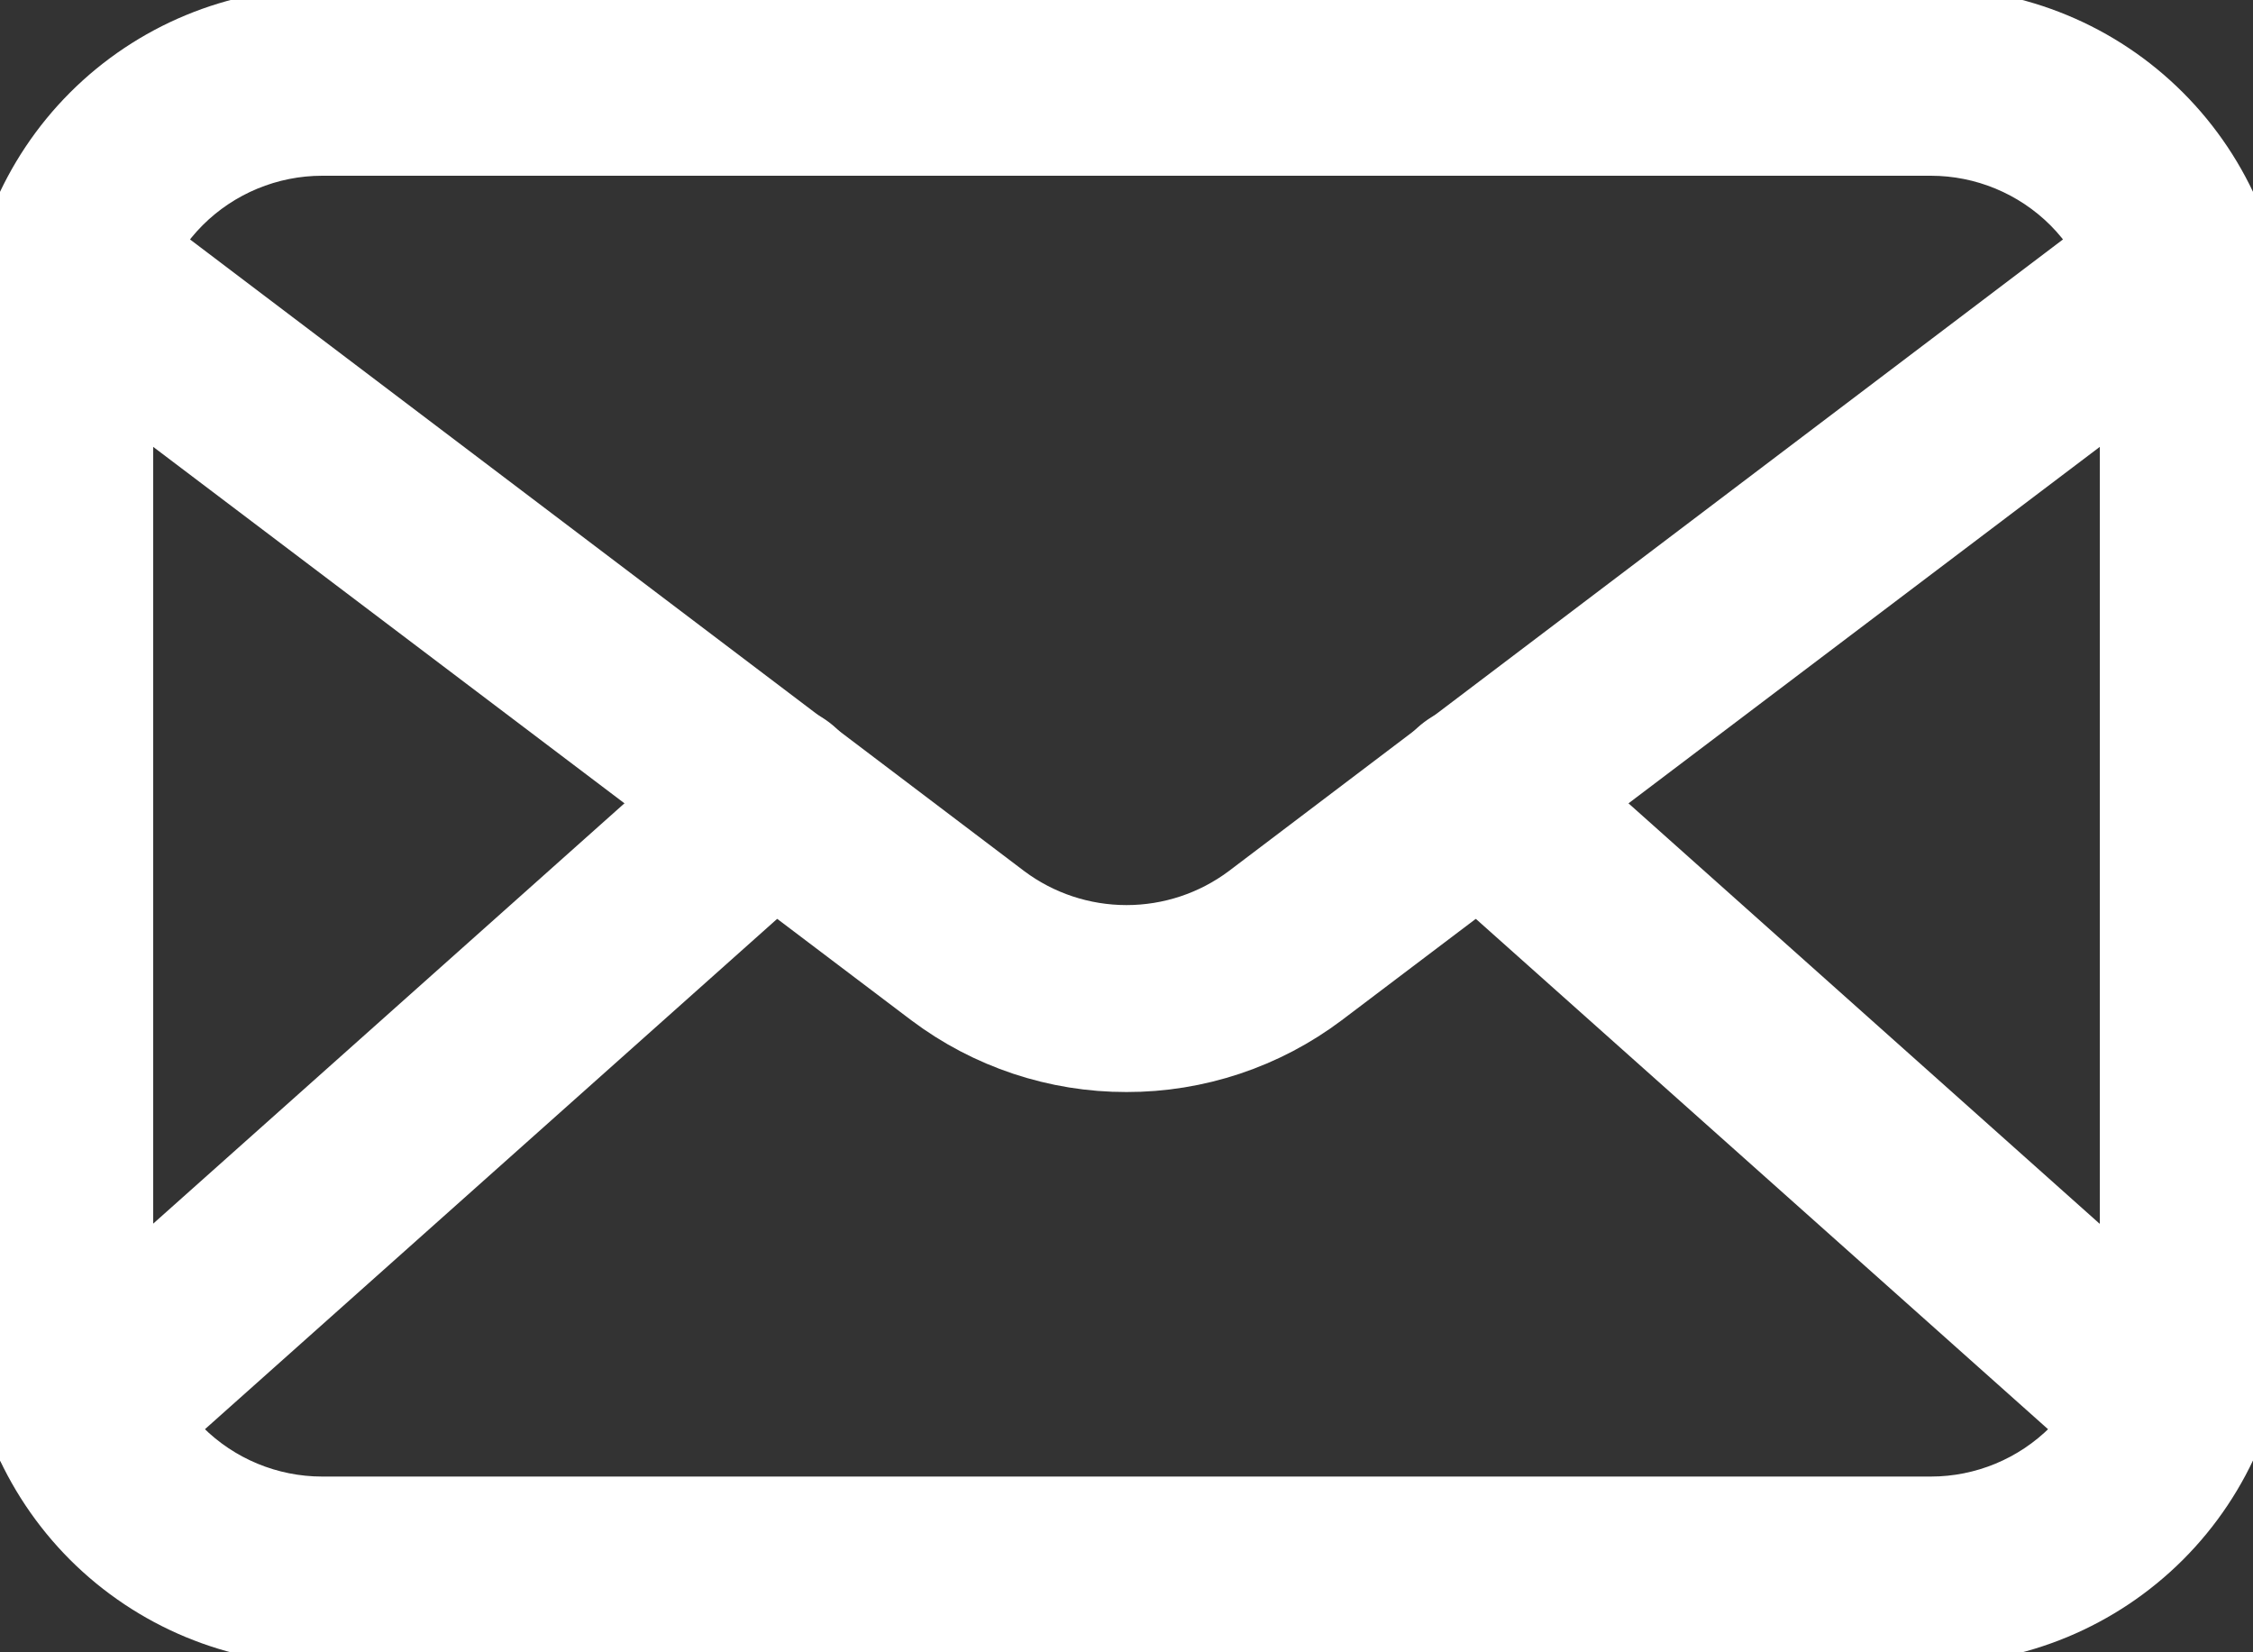 <svg width="30" height="22" viewBox="0 0 30 22" fill="none" xmlns="http://www.w3.org/2000/svg">
    <rect x="0" y="0" width="30" height="22" fill="#333333" stroke="none"/>
    <g clip-path="url(#clip0_15_49)">
        <path d="M25.71 21.66H4.29C3.163 21.659 2.083 21.21 1.286 20.414C0.49 19.617 0.041 18.537 0.04 17.41V4.59C0.041 3.463 0.49 2.383 1.286 1.586C2.083 0.789 3.163 0.341 4.29 0.34H25.71C26.837 0.341 27.917 0.789 28.714 1.586C29.511 2.383 29.959 3.463 29.96 4.59V17.41C29.959 18.537 29.511 19.617 28.714 20.414C27.917 21.21 26.837 21.659 25.71 21.66ZM4.29 1.84C3.561 1.84 2.861 2.13 2.345 2.645C1.83 3.161 1.54 3.861 1.54 4.59V17.41C1.54 18.139 1.83 18.839 2.345 19.354C2.861 19.87 3.561 20.16 4.29 20.16H25.71C26.439 20.16 27.139 19.87 27.655 19.354C28.17 18.839 28.46 18.139 28.46 17.41V4.59C28.46 3.861 28.17 3.161 27.655 2.645C27.139 2.13 26.439 1.84 25.71 1.84H4.29Z" fill="white" stroke="white"/>
        <path d="M15 14.04C14.075 14.042 13.174 13.741 12.435 13.185L0.76 4.355C0.678 4.297 0.608 4.223 0.554 4.138C0.501 4.052 0.466 3.957 0.45 3.857C0.434 3.758 0.439 3.656 0.464 3.558C0.488 3.461 0.532 3.369 0.593 3.288C0.654 3.208 0.73 3.141 0.818 3.091C0.905 3.041 1.002 3.009 1.102 2.997C1.202 2.985 1.303 2.993 1.4 3.021C1.497 3.049 1.587 3.096 1.665 3.16L13.34 12C13.819 12.358 14.402 12.551 15 12.551C15.598 12.551 16.181 12.358 16.66 12L28.335 3.16C28.413 3.096 28.503 3.049 28.6 3.021C28.697 2.993 28.798 2.985 28.898 2.997C28.998 3.009 29.095 3.041 29.182 3.091C29.27 3.141 29.346 3.208 29.407 3.288C29.468 3.369 29.512 3.461 29.537 3.558C29.561 3.656 29.566 3.758 29.55 3.857C29.535 3.957 29.499 4.052 29.446 4.138C29.392 4.223 29.323 4.297 29.24 4.355L17.565 13.185C16.826 13.741 15.925 14.042 15 14.04Z" fill="white" stroke="white"/>
        <path d="M1.085 19.57C0.933 19.57 0.784 19.524 0.659 19.438C0.534 19.352 0.438 19.23 0.383 19.087C0.329 18.945 0.319 18.79 0.355 18.642C0.391 18.494 0.472 18.361 0.585 18.26L9.785 10.055C9.934 9.922 10.129 9.854 10.328 9.865C10.526 9.877 10.713 9.966 10.845 10.115C10.978 10.264 11.046 10.459 11.035 10.657C11.023 10.856 10.934 11.042 10.785 11.175L1.585 19.38C1.448 19.504 1.27 19.572 1.085 19.57ZM28.915 19.57C28.73 19.572 28.552 19.504 28.415 19.38L19.215 11.175C19.067 11.042 18.977 10.856 18.966 10.657C18.954 10.459 19.023 10.264 19.155 10.115C19.288 9.966 19.474 9.877 19.673 9.865C19.871 9.854 20.067 9.922 20.215 10.055L29.41 18.26C29.524 18.361 29.604 18.494 29.64 18.642C29.676 18.79 29.666 18.945 29.612 19.087C29.558 19.23 29.462 19.352 29.336 19.438C29.211 19.524 29.062 19.57 28.91 19.57H28.915Z" fill="white" stroke="white"/>
    </g>
    <defs>
        <clipPath id="clip0_15_49">
            <rect width="30" height="22" fill="white"/>
        </clipPath>
    </defs>
</svg>
